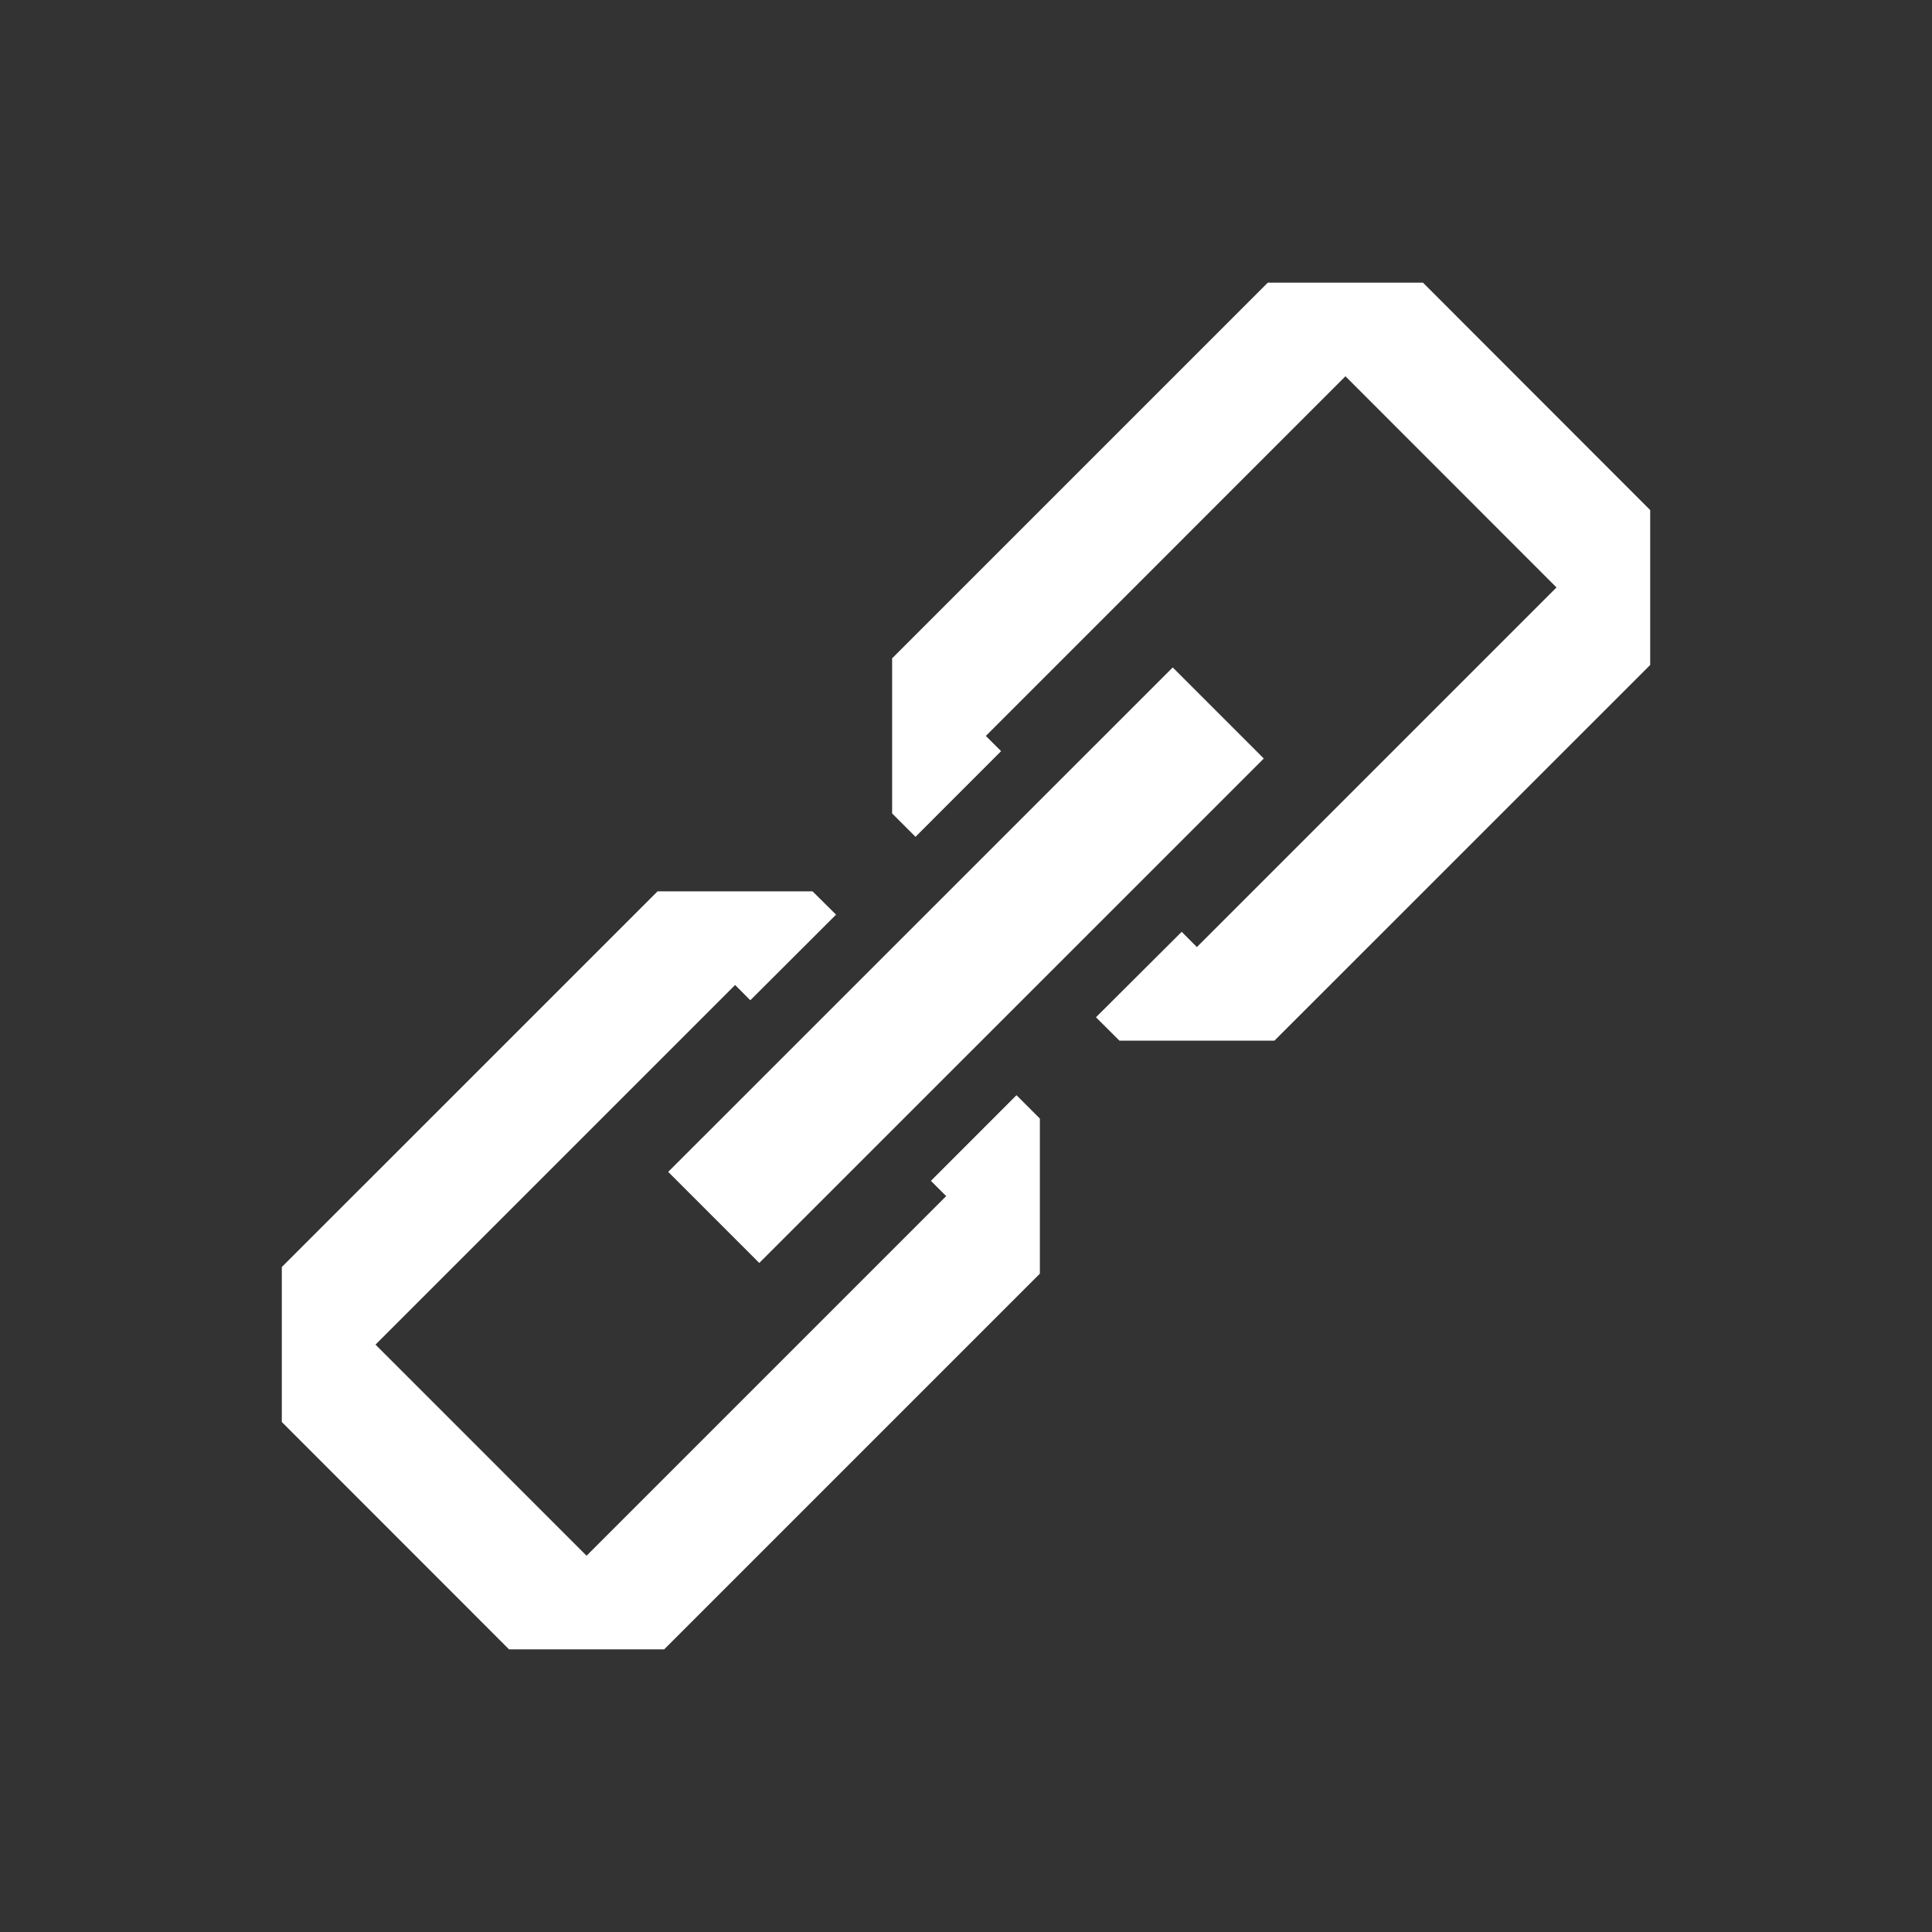 <?xml version="1.0" encoding="UTF-8" standalone="no"?>
<svg
   xmlns:dc="http://purl.org/dc/elements/1.1/"
   xmlns:cc="http://creativecommons.org/ns#"
   xmlns:rdf="http://www.w3.org/1999/02/22-rdf-syntax-ns#"
   xmlns:svg="http://www.w3.org/2000/svg"
   xmlns="http://www.w3.org/2000/svg"
   xmlns:sodipodi="http://sodipodi.sourceforge.net/DTD/sodipodi-0.dtd"
   xmlns:inkscape="http://www.inkscape.org/namespaces/inkscape"
   version="1.1"
   x="0px"
   y="0px"
   width="30px"
   height="30px"
   viewBox="0 0 30 30"
   enable-background="new 0 0 30 30"
   xml:space="preserve"
   id="svg3216"
   inkscape:version="0.48.4 r9939"
   sodipodi:docname="icon_hyperlink (text property widget).svg"><rect x="0" y="0" width="30" height="30" fill="#333333" stroke="none"/><defs
     id="defs3231" /><sodipodi:namedview
     pagecolor="#ffffff"
     bordercolor="#666666"
     borderopacity="1"
     objecttolerance="10"
     gridtolerance="10"
     guidetolerance="10"
     inkscape:pageopacity="0"
     inkscape:pageshadow="2"
     inkscape:window-width="640"
     inkscape:window-height="480"
     id="namedview3229"
     showgrid="false"
     inkscape:zoom="11.4787"
     inkscape:cx="13.328687"
     inkscape:cy="16.339602"
     inkscape:window-x="785"
     inkscape:window-y="223"
     inkscape:window-maximized="0"
     inkscape:current-layer="svg3216" /><g
     id="inspiration"
     display="none" /><g
     id="labels" /><g
     id="icons"><g
       id="g3221"><polygon
         fill="#FFFFFF"
         stroke="#FFFFFF"
         stroke-width="0.25"
         stroke-miterlimit="10"
         points="14.869,18.573 9.108,24.334     5.654,20.879 11.415,15.118 11.651,15.355 12.805,14.203 12.566,13.966 10.262,13.966 4.501,19.726 4.501,22.029 7.956,25.486     10.262,25.486 16.022,19.726 16.022,17.421 15.784,17.183 14.632,18.336   "
         id="polygon3223" /><polygon
         fill="#FFFFFF"
         stroke="#FFFFFF"
         stroke-width="0.25"
         stroke-miterlimit="10"
         points="15.131,11.428 20.892,5.666     24.346,9.122 18.585,14.883 18.349,14.646 17.195,15.796 17.434,16.034 19.738,16.034 25.499,10.274 25.499,7.972 22.044,4.514     19.738,4.514 13.978,10.274 13.978,12.579 14.216,12.817 15.368,11.664   "
         id="polygon3225" /><line
         fill="none"
         stroke="#FFFFFF"
         stroke-width="2"
         stroke-linejoin="bevel"
         stroke-miterlimit="10"
         x1="18.917"
         y1="11.071"
         x2="11.083"
         y2="18.904"
         id="line3227" /></g></g></svg>

